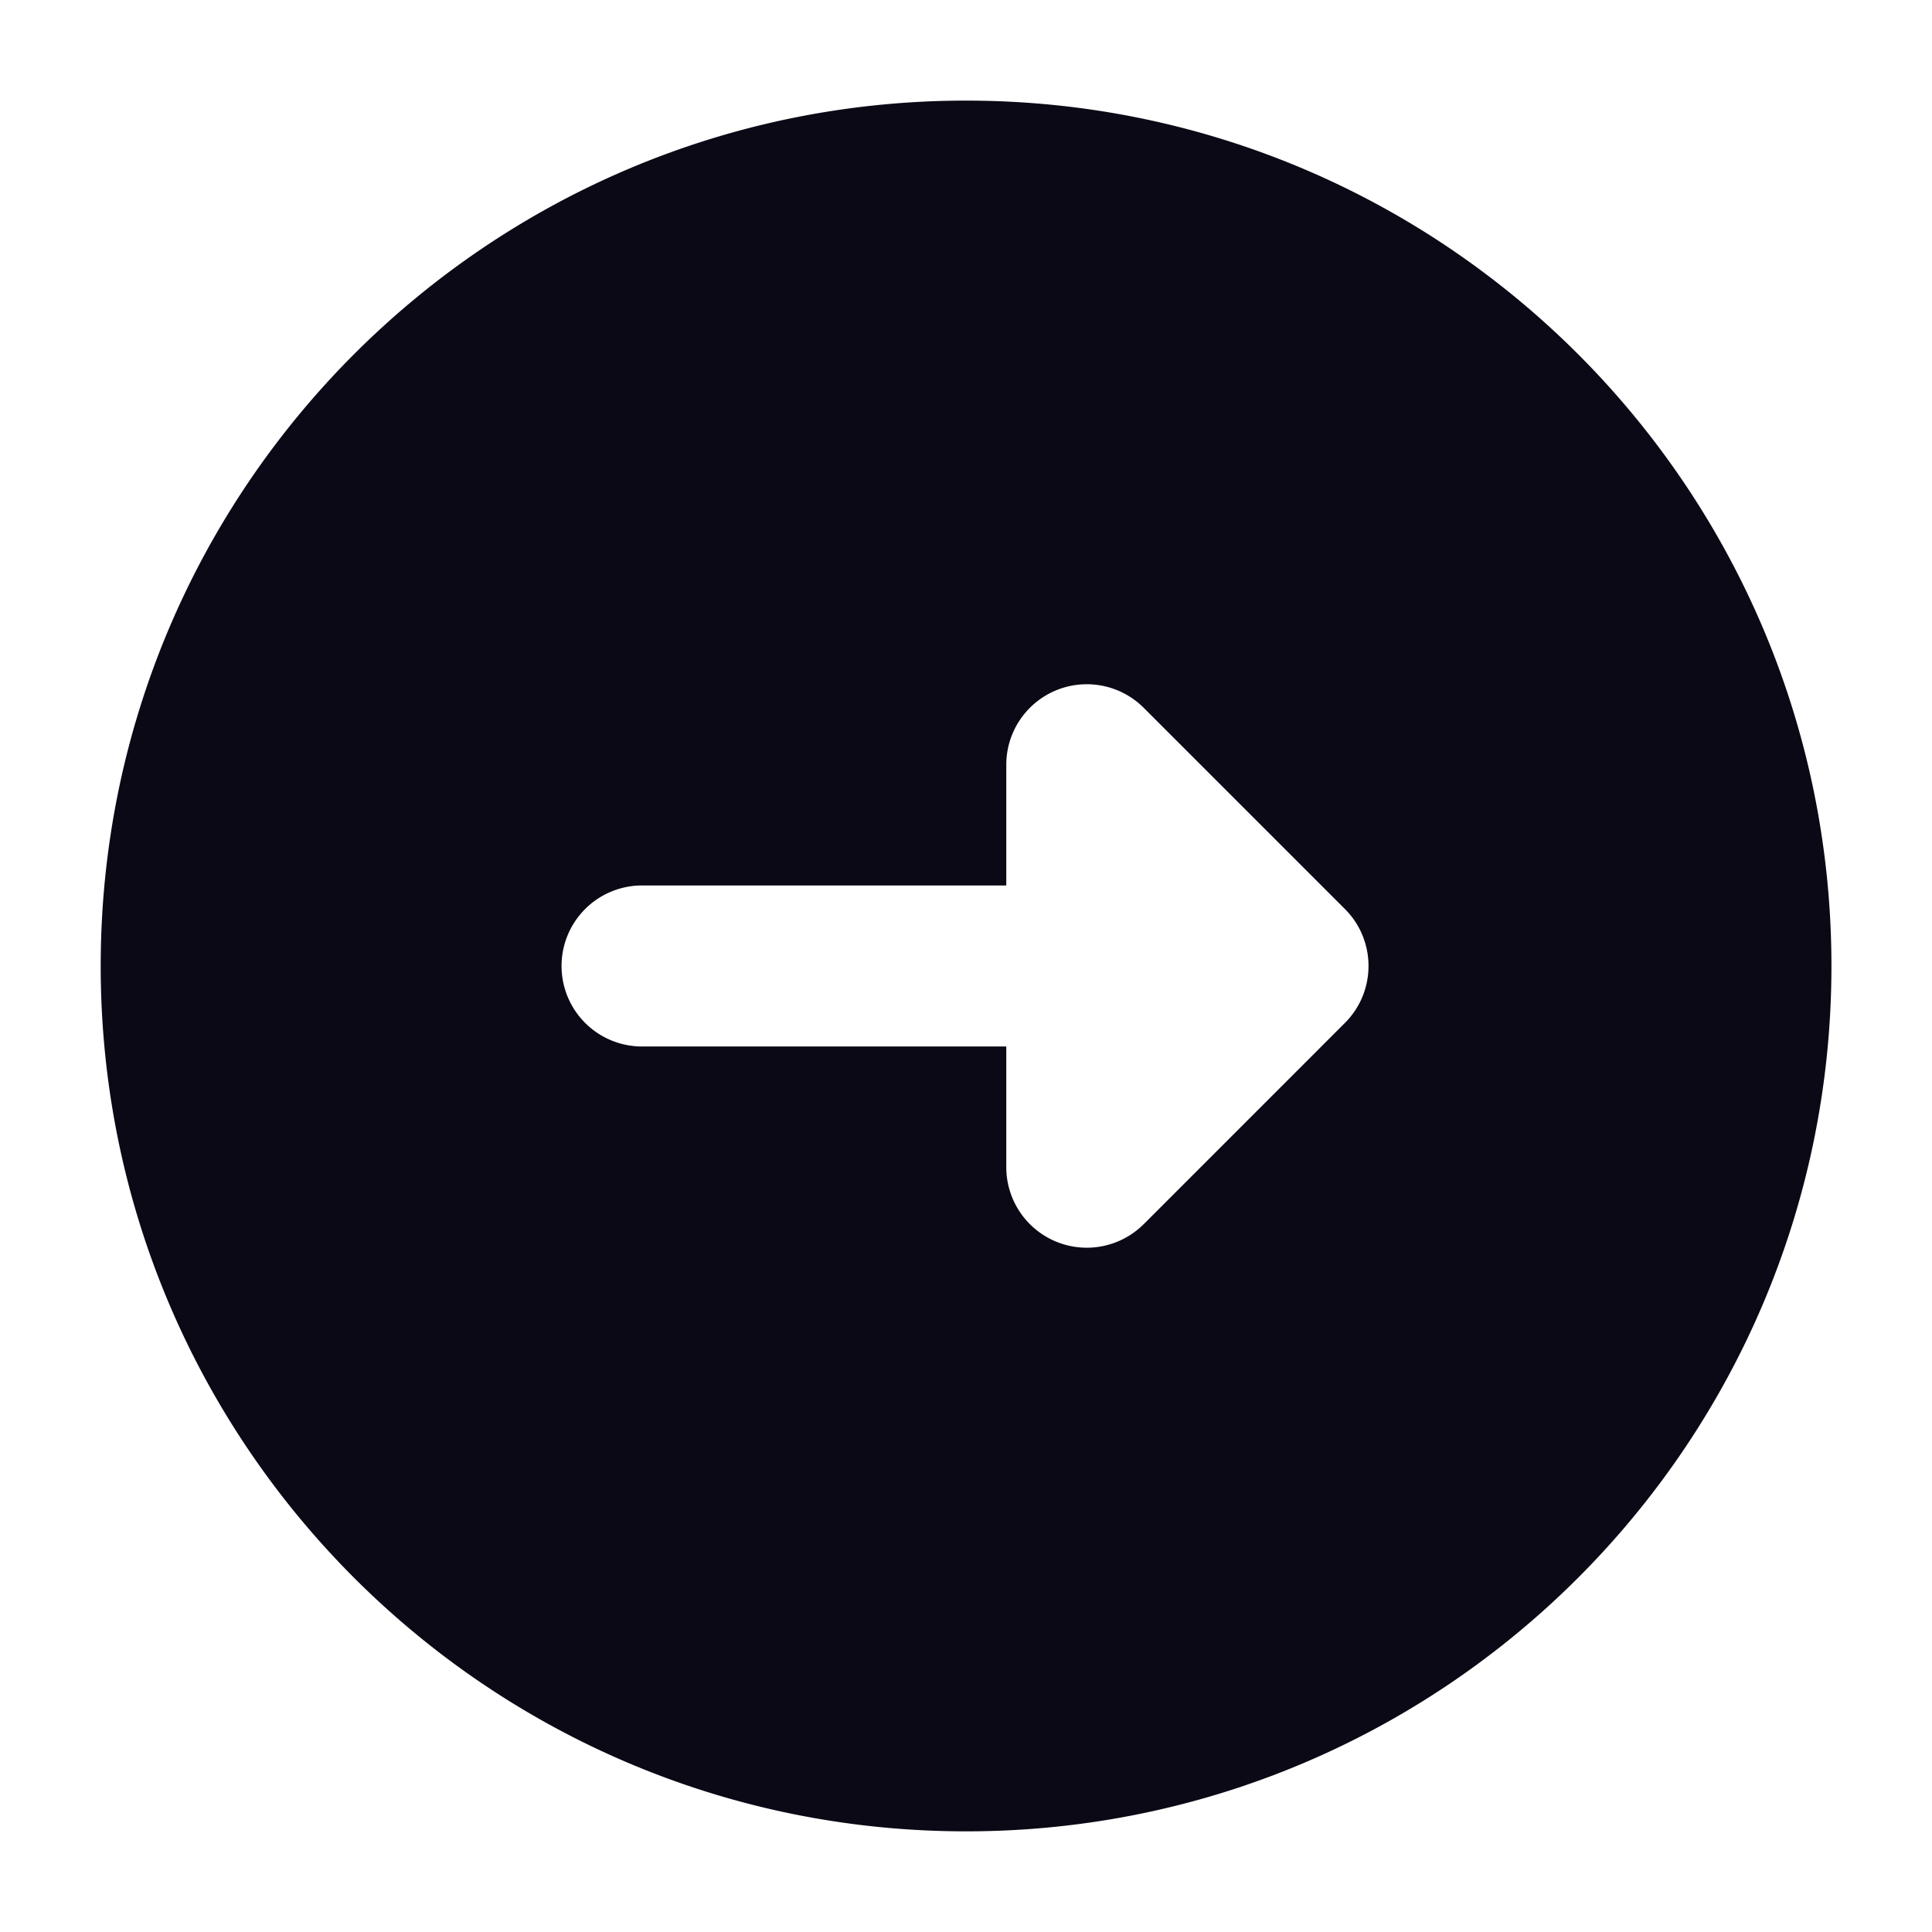 <svg xmlns="http://www.w3.org/2000/svg" width="40" height="40" fill="none"><path fill="#0A0915" fill-rule="evenodd" d="M20 2.083C10.106 2.083 2.085 10.105 2.085 20c0 9.895 8.021 17.916 17.917 17.916 9.895 0 17.916-8.021 17.916-17.916S29.896 2.083 20.001 2.083Zm3.68 23.262 4.166-4.167c.65-.651.65-1.706 0-2.357l-4.167-4.167a1.667 1.667 0 0 0-2.845 1.179v2.5h-7.5a1.667 1.667 0 1 0 0 3.333h7.5v2.5a1.667 1.667 0 0 0 2.845 1.179Z" clip-rule="evenodd"/></svg>